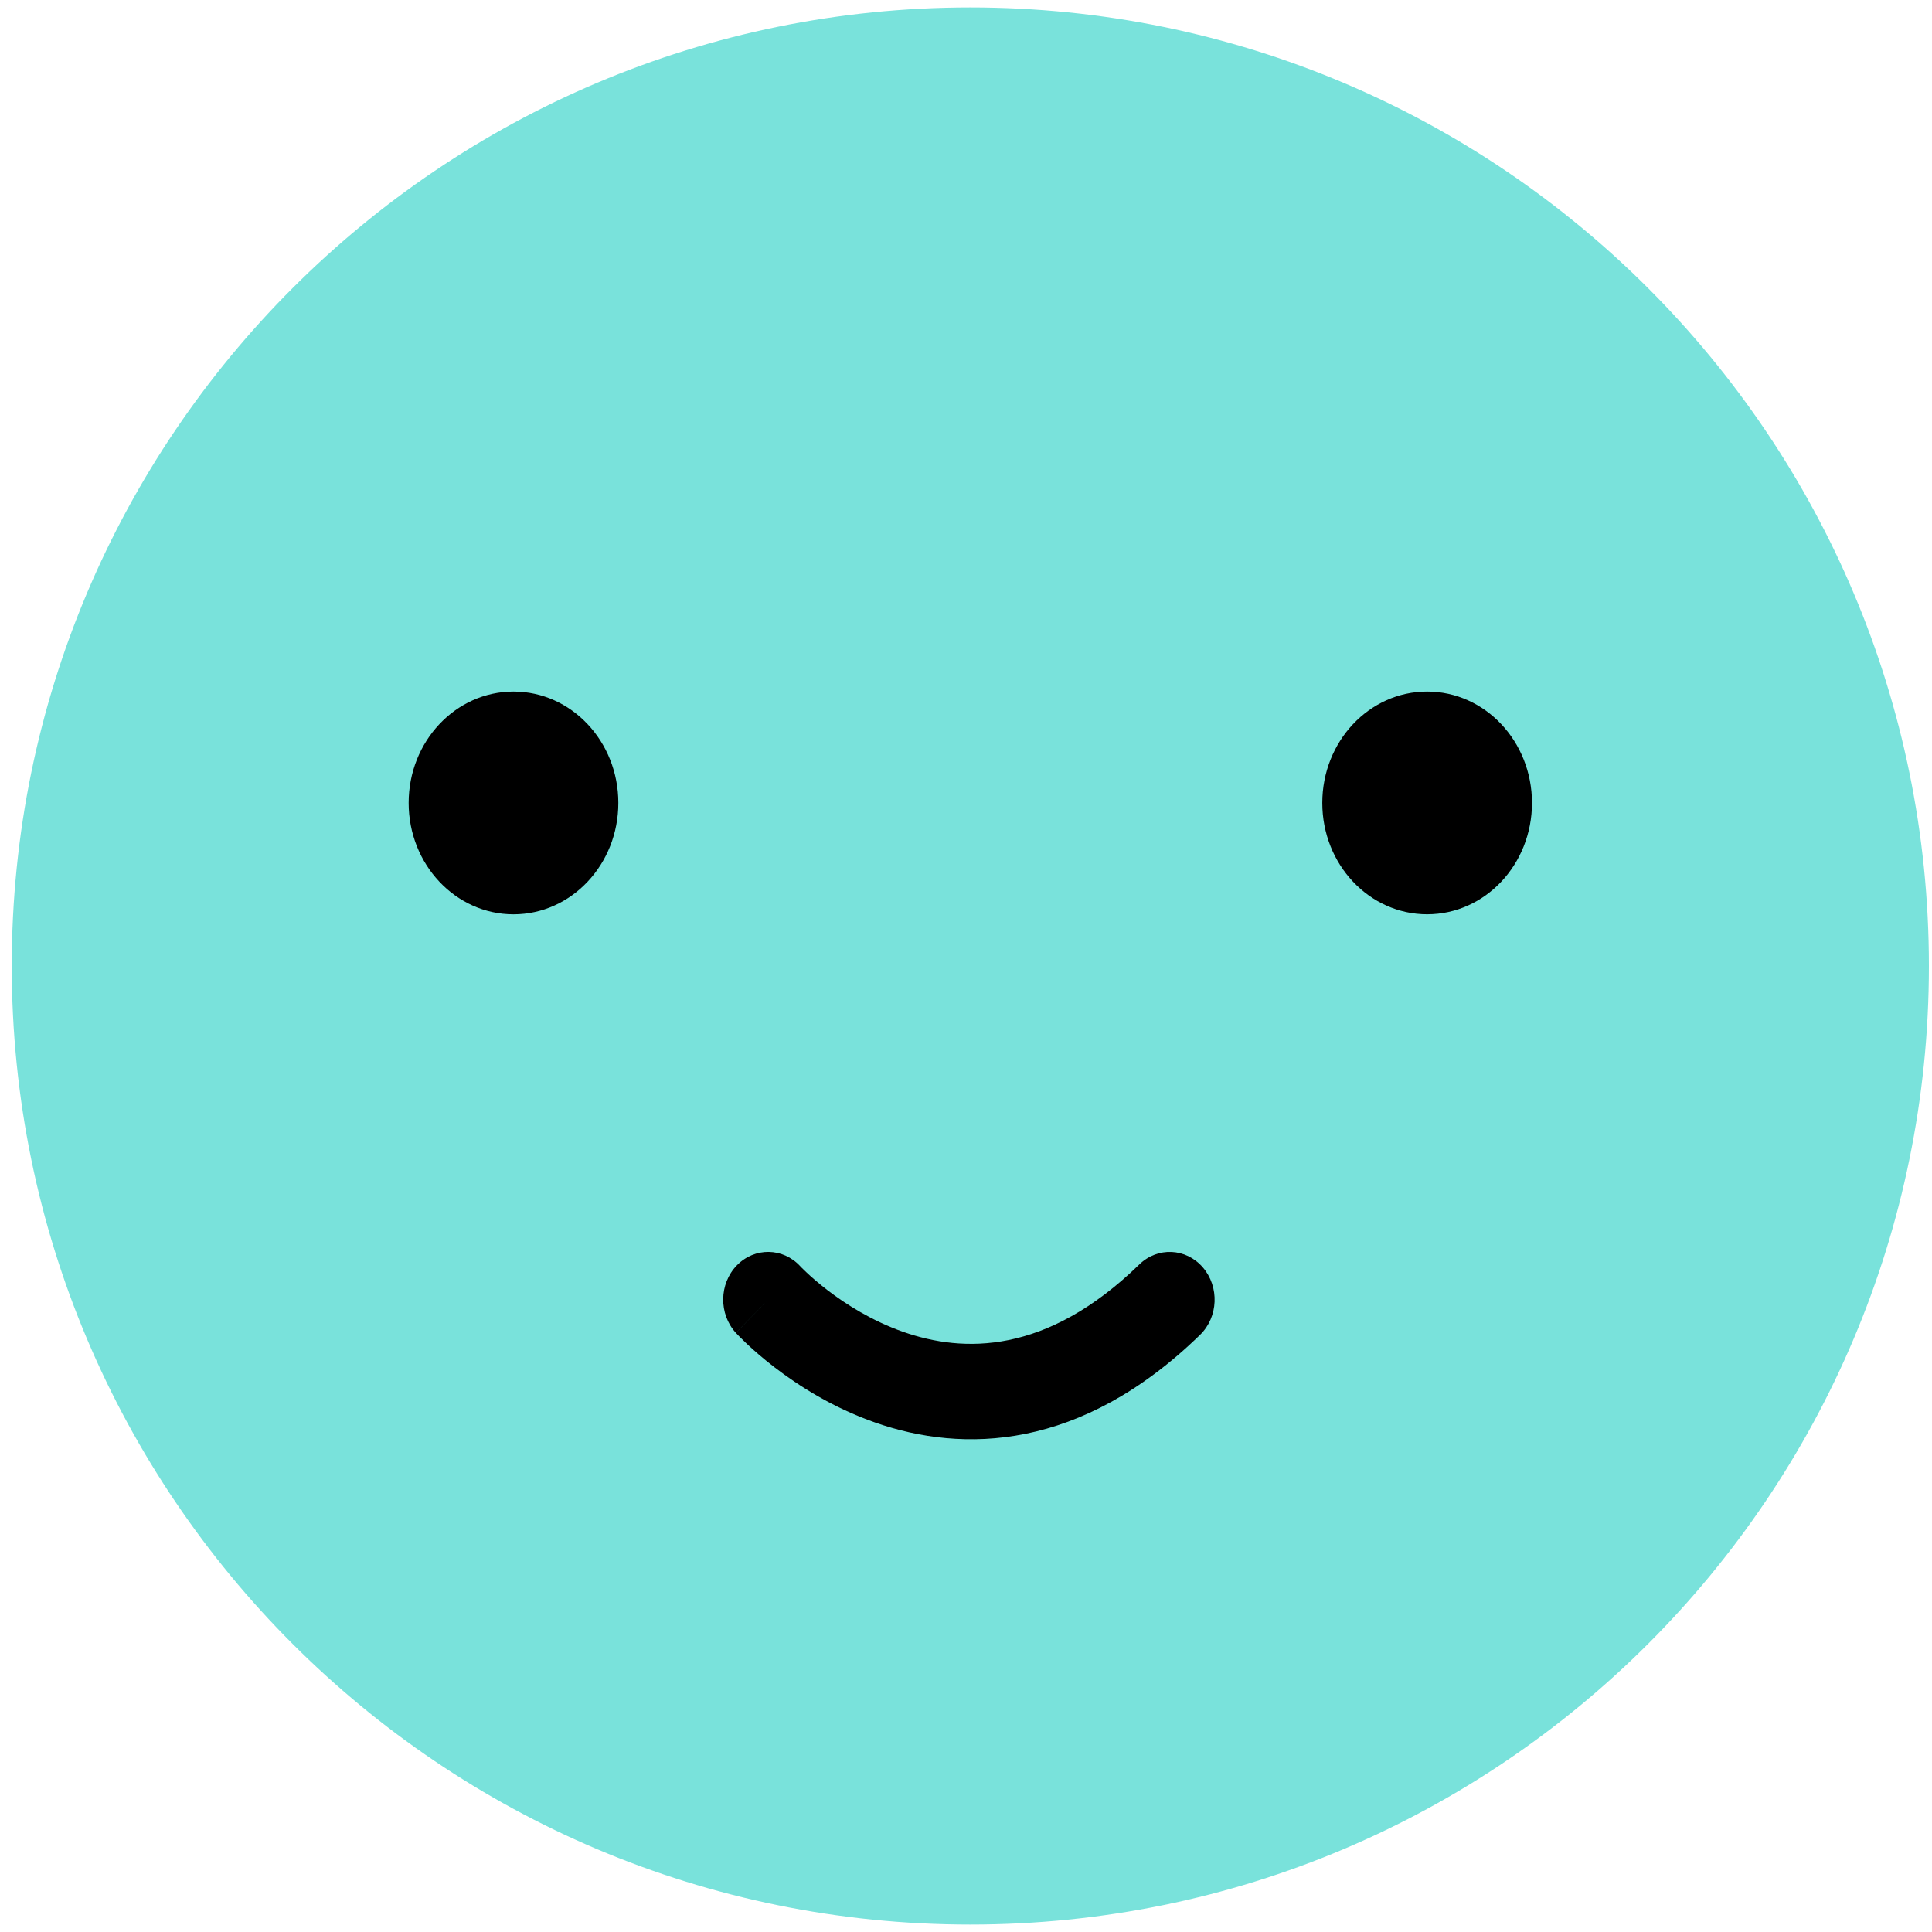 <svg width="60" height="60" viewBox="0 0 60 60" fill="none" xmlns="http://www.w3.org/2000/svg">
<path d="M30.134 59.769C46.576 59.769 59.904 46.441 59.904 30C59.904 13.559 46.576 0.231 30.134 0.231C13.693 0.231 0.365 13.559 0.365 30C0.365 46.441 13.693 59.769 30.134 59.769Z" fill="#79E2DB"/>
<path d="M15.947 28.395C17.745 28.395 19.203 26.846 19.203 24.936C19.203 23.026 17.745 21.477 15.947 21.477C14.149 21.477 12.691 23.026 12.691 24.936C12.691 26.846 14.149 28.395 15.947 28.395Z" fill="black"/>
<path d="M44.321 28.394C46.12 28.394 47.577 26.846 47.577 24.936C47.577 23.026 46.12 21.477 44.321 21.477C42.523 21.477 41.065 23.026 41.065 24.936C41.065 26.846 42.523 28.394 44.321 28.394Z" fill="black"/>
<path fill-rule="evenodd" clip-rule="evenodd" d="M37.355 39.36C37.875 39.964 37.837 40.902 37.269 41.455C33.561 45.062 29.904 45.133 27.179 44.178C25.859 43.716 24.791 43.029 24.058 42.466C23.689 42.183 23.398 41.926 23.195 41.735C23.094 41.639 23.014 41.56 22.957 41.502C22.928 41.472 22.905 41.449 22.888 41.43C22.879 41.421 22.872 41.414 22.867 41.408L22.859 41.4L22.856 41.397L22.855 41.395C22.855 41.395 22.854 41.394 23.855 40.362L22.854 41.394C22.317 40.807 22.33 39.868 22.883 39.298C23.435 38.729 24.316 38.742 24.853 39.325L24.857 39.329C24.862 39.335 24.873 39.346 24.889 39.363C24.921 39.395 24.974 39.448 25.046 39.515C25.189 39.651 25.409 39.845 25.693 40.064C26.267 40.504 27.079 41.022 28.052 41.363C29.912 42.014 32.49 42.084 35.383 39.269C35.952 38.716 36.834 38.757 37.355 39.36Z" fill="black"/>
</svg>
